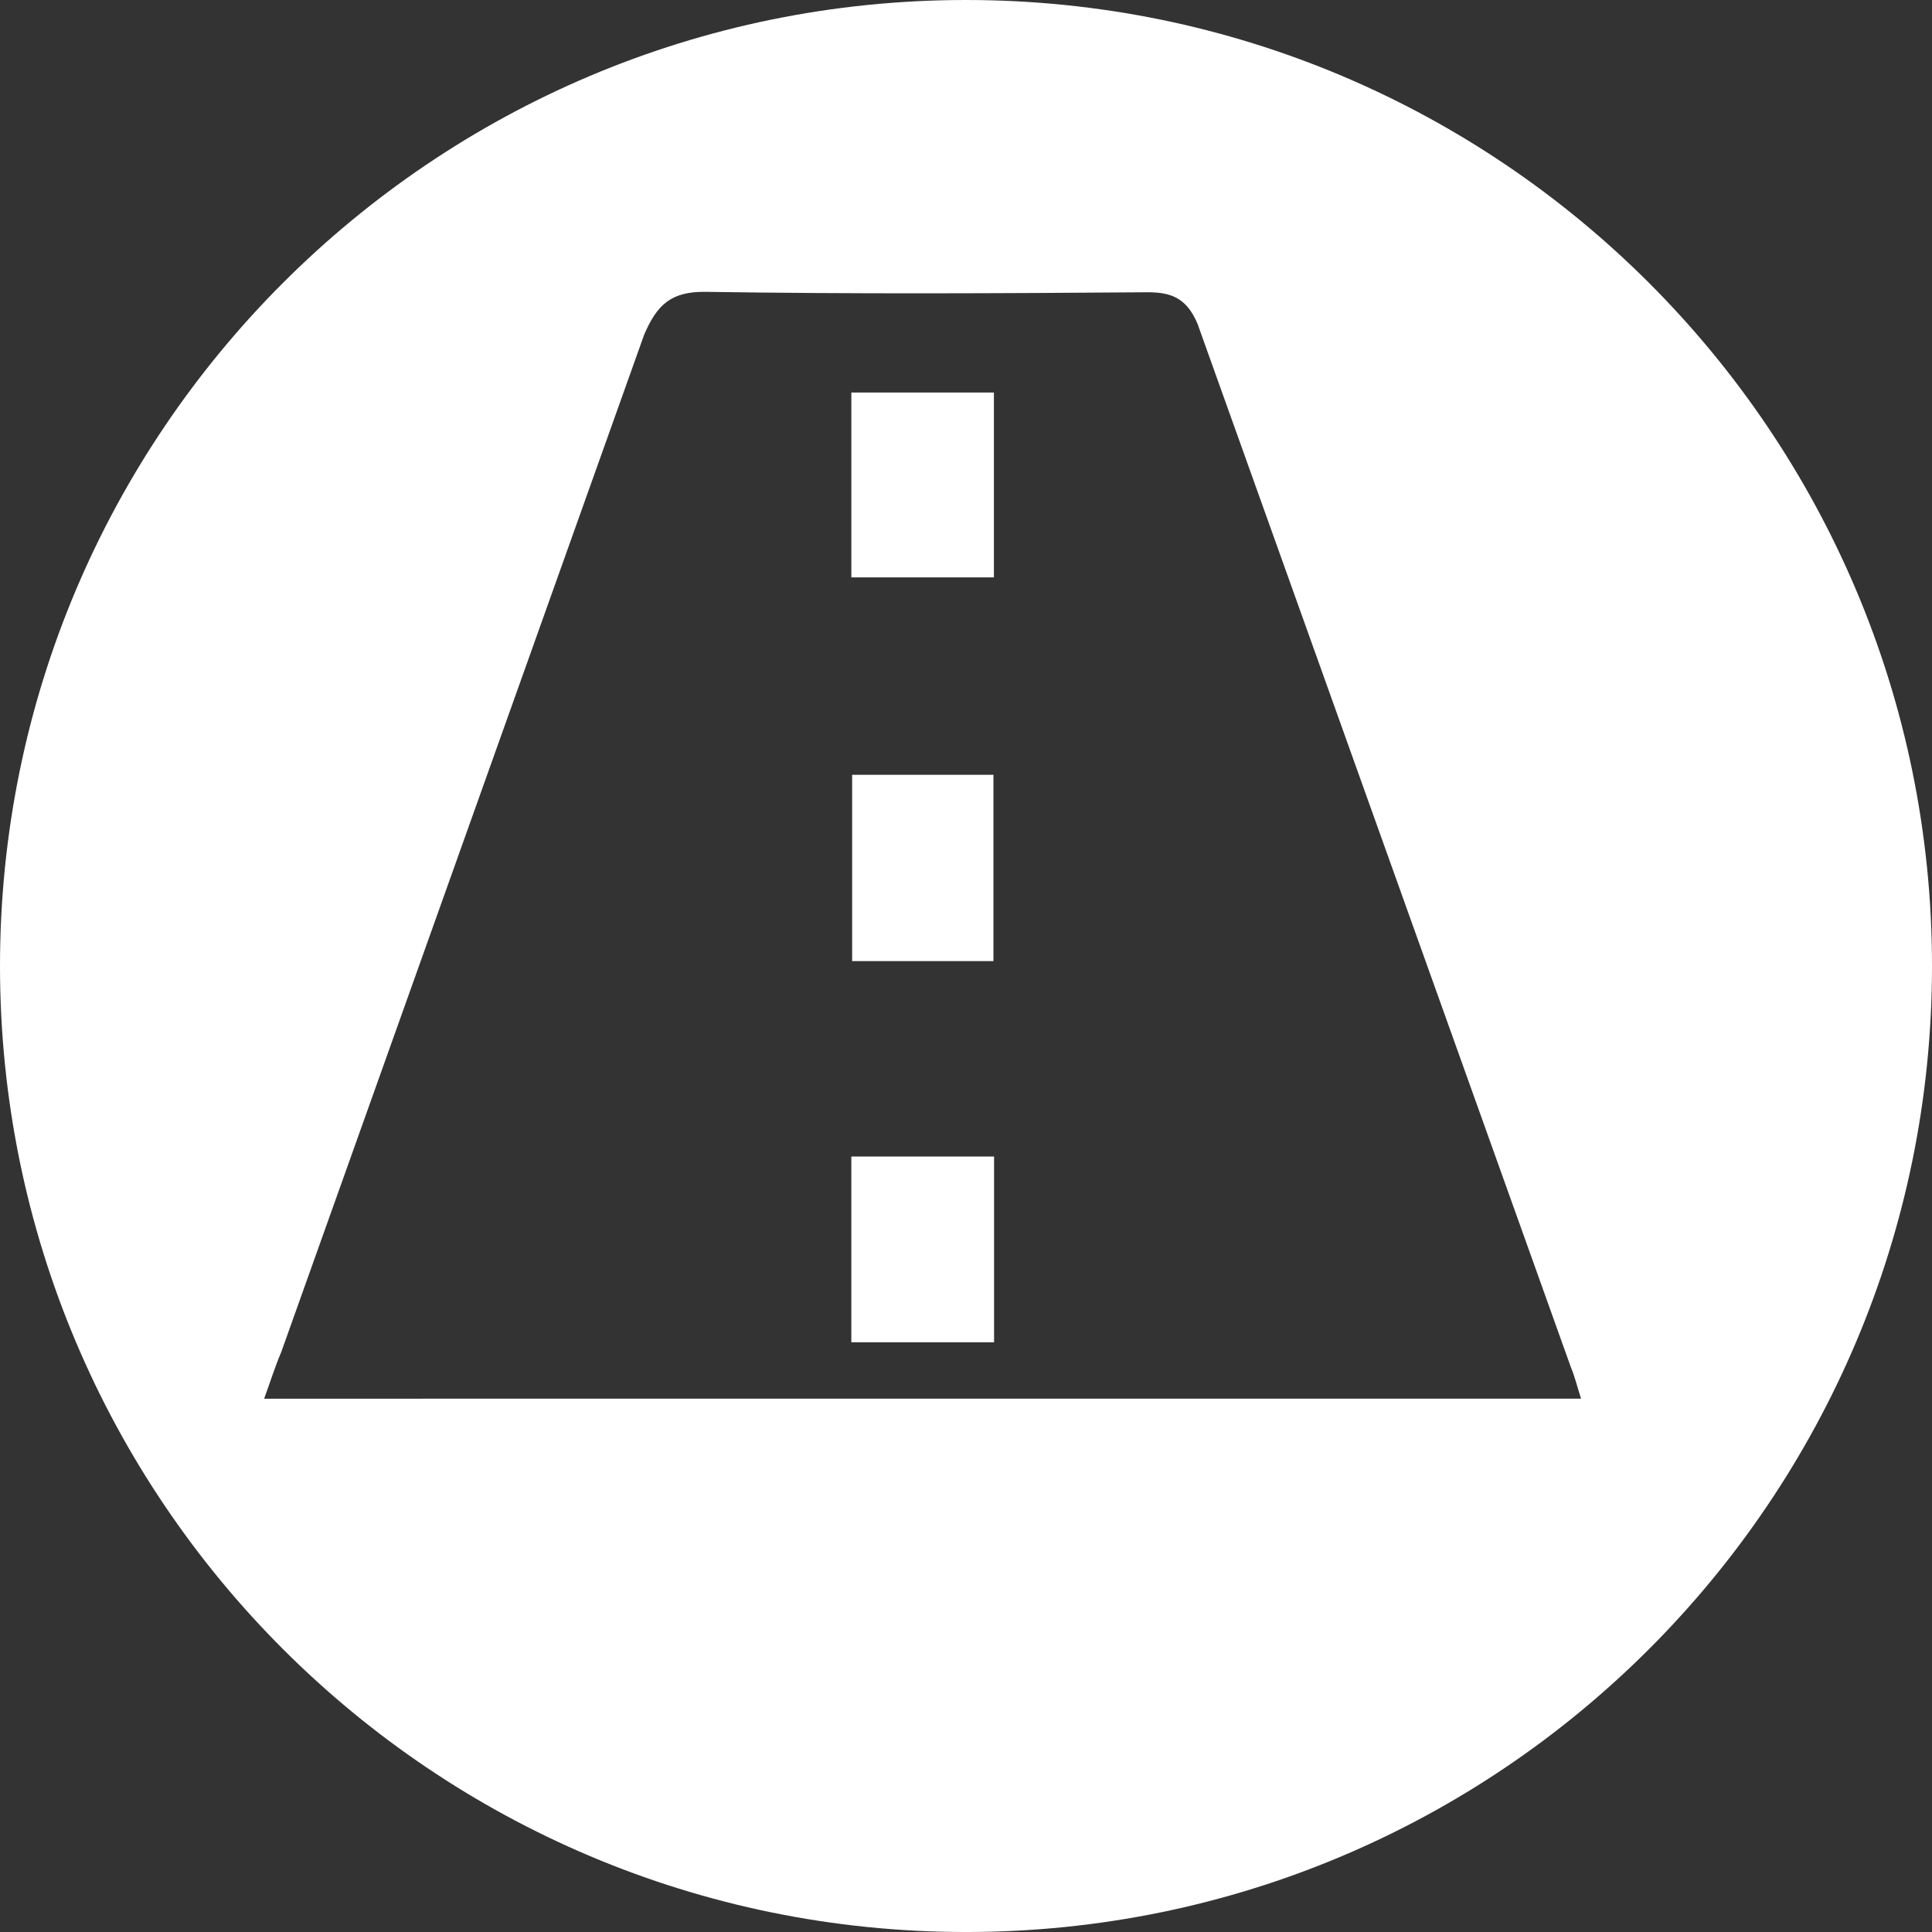 <?xml version="1.0" encoding="utf-8"?>
<!-- Generator: Adobe Illustrator 16.0.0, SVG Export Plug-In . SVG Version: 6.00 Build 0)  -->
<!DOCTYPE svg PUBLIC "-//W3C//DTD SVG 1.1//EN" "http://www.w3.org/Graphics/SVG/1.1/DTD/svg11.dtd">
<svg version="1.1" id="Capa_1" xmlns="http://www.w3.org/2000/svg" xmlns:xlink="http://www.w3.org/1999/xlink" x="0px" y="0px"
	 width="170.668px" height="170.668px" viewBox="-151.001 -57.5 170.668 170.668"
	 enable-background="new -151.001 -57.5 170.668 170.668" xml:space="preserve">
<rect x="-151.001" y="-57.5" width="170.668" height="170.668" fill="#333333" stroke="none"/>
<g>
	<path fill-rule="evenodd" clip-rule="evenodd" fill="#FFFFFF" d="M-73.406,10.943c-0.769,0-1.537,0-2.319,0
		c0,5.575,0,10.919,0,16.46c0.788,0,1.553,0,2.319,0c2.693,0,5.135,0,7.839,0c0.767,0,1.533,0,2.324,0c0-5.774,0-11.125,0-16.46
		c-0.796,0-1.56,0-2.324,0C-68.336,10.943-70.789,10.943-73.406,10.943z"/>
	<path fill-rule="evenodd" clip-rule="evenodd" fill="#FFFFFF" d="M-65.541-6.497c0.769,0,1.542,0,2.34,0c0-5.653,0-10.992,0-16.329
		c-0.798,0-1.568,0-2.34,0c-2.832,0-5.371,0-7.908,0c-0.783,0-1.566,0-2.346,0c0,5.598,0,10.844,0,16.329c0.793,0,1.57,0,2.346,0
		C-70.794-6.497-68.344-6.497-65.541-6.497z"/>
	<path fill-rule="evenodd" clip-rule="evenodd" fill="#FFFFFF" d="M-73.451,44.666c-0.775,0-1.548,0-2.346,0
		c0,5.752,0,11.007,0,16.408c0.796,0,1.569,0,2.346,0c2.767,0,5.322,0,7.917,0c0.781,0,1.563,0,2.347,0c0-5.614,0-10.976,0-16.408
		c-0.799,0-1.57,0-2.347,0C-68.271,44.666-70.732,44.666-73.451,44.666z"/>
	<path fill-rule="evenodd" clip-rule="evenodd" fill="#FFFFFF" d="M-65.667-57.5c-47.129,0-85.334,38.205-85.334,85.334
		c0,47.128,38.205,85.335,85.334,85.335s85.334-38.207,85.334-85.335C19.667-19.295-18.538-57.5-65.667-57.5z M-127.666,66.057
		c0.576-1.585,0.969-2.862,1.495-4.081l32.072-89.906c1.129-2.632,2.36-3.837,5.457-3.789c12.99,0.201,25.985,0.135,38.978,0.037
		c2.256-0.016,3.519,0.613,4.444,2.771l33.003,92.236c0.314,0.728,0.493,1.515,0.883,2.731
		C-54.803,66.057-84.232,66.057-127.666,66.057z"/>
</g>
</svg>
